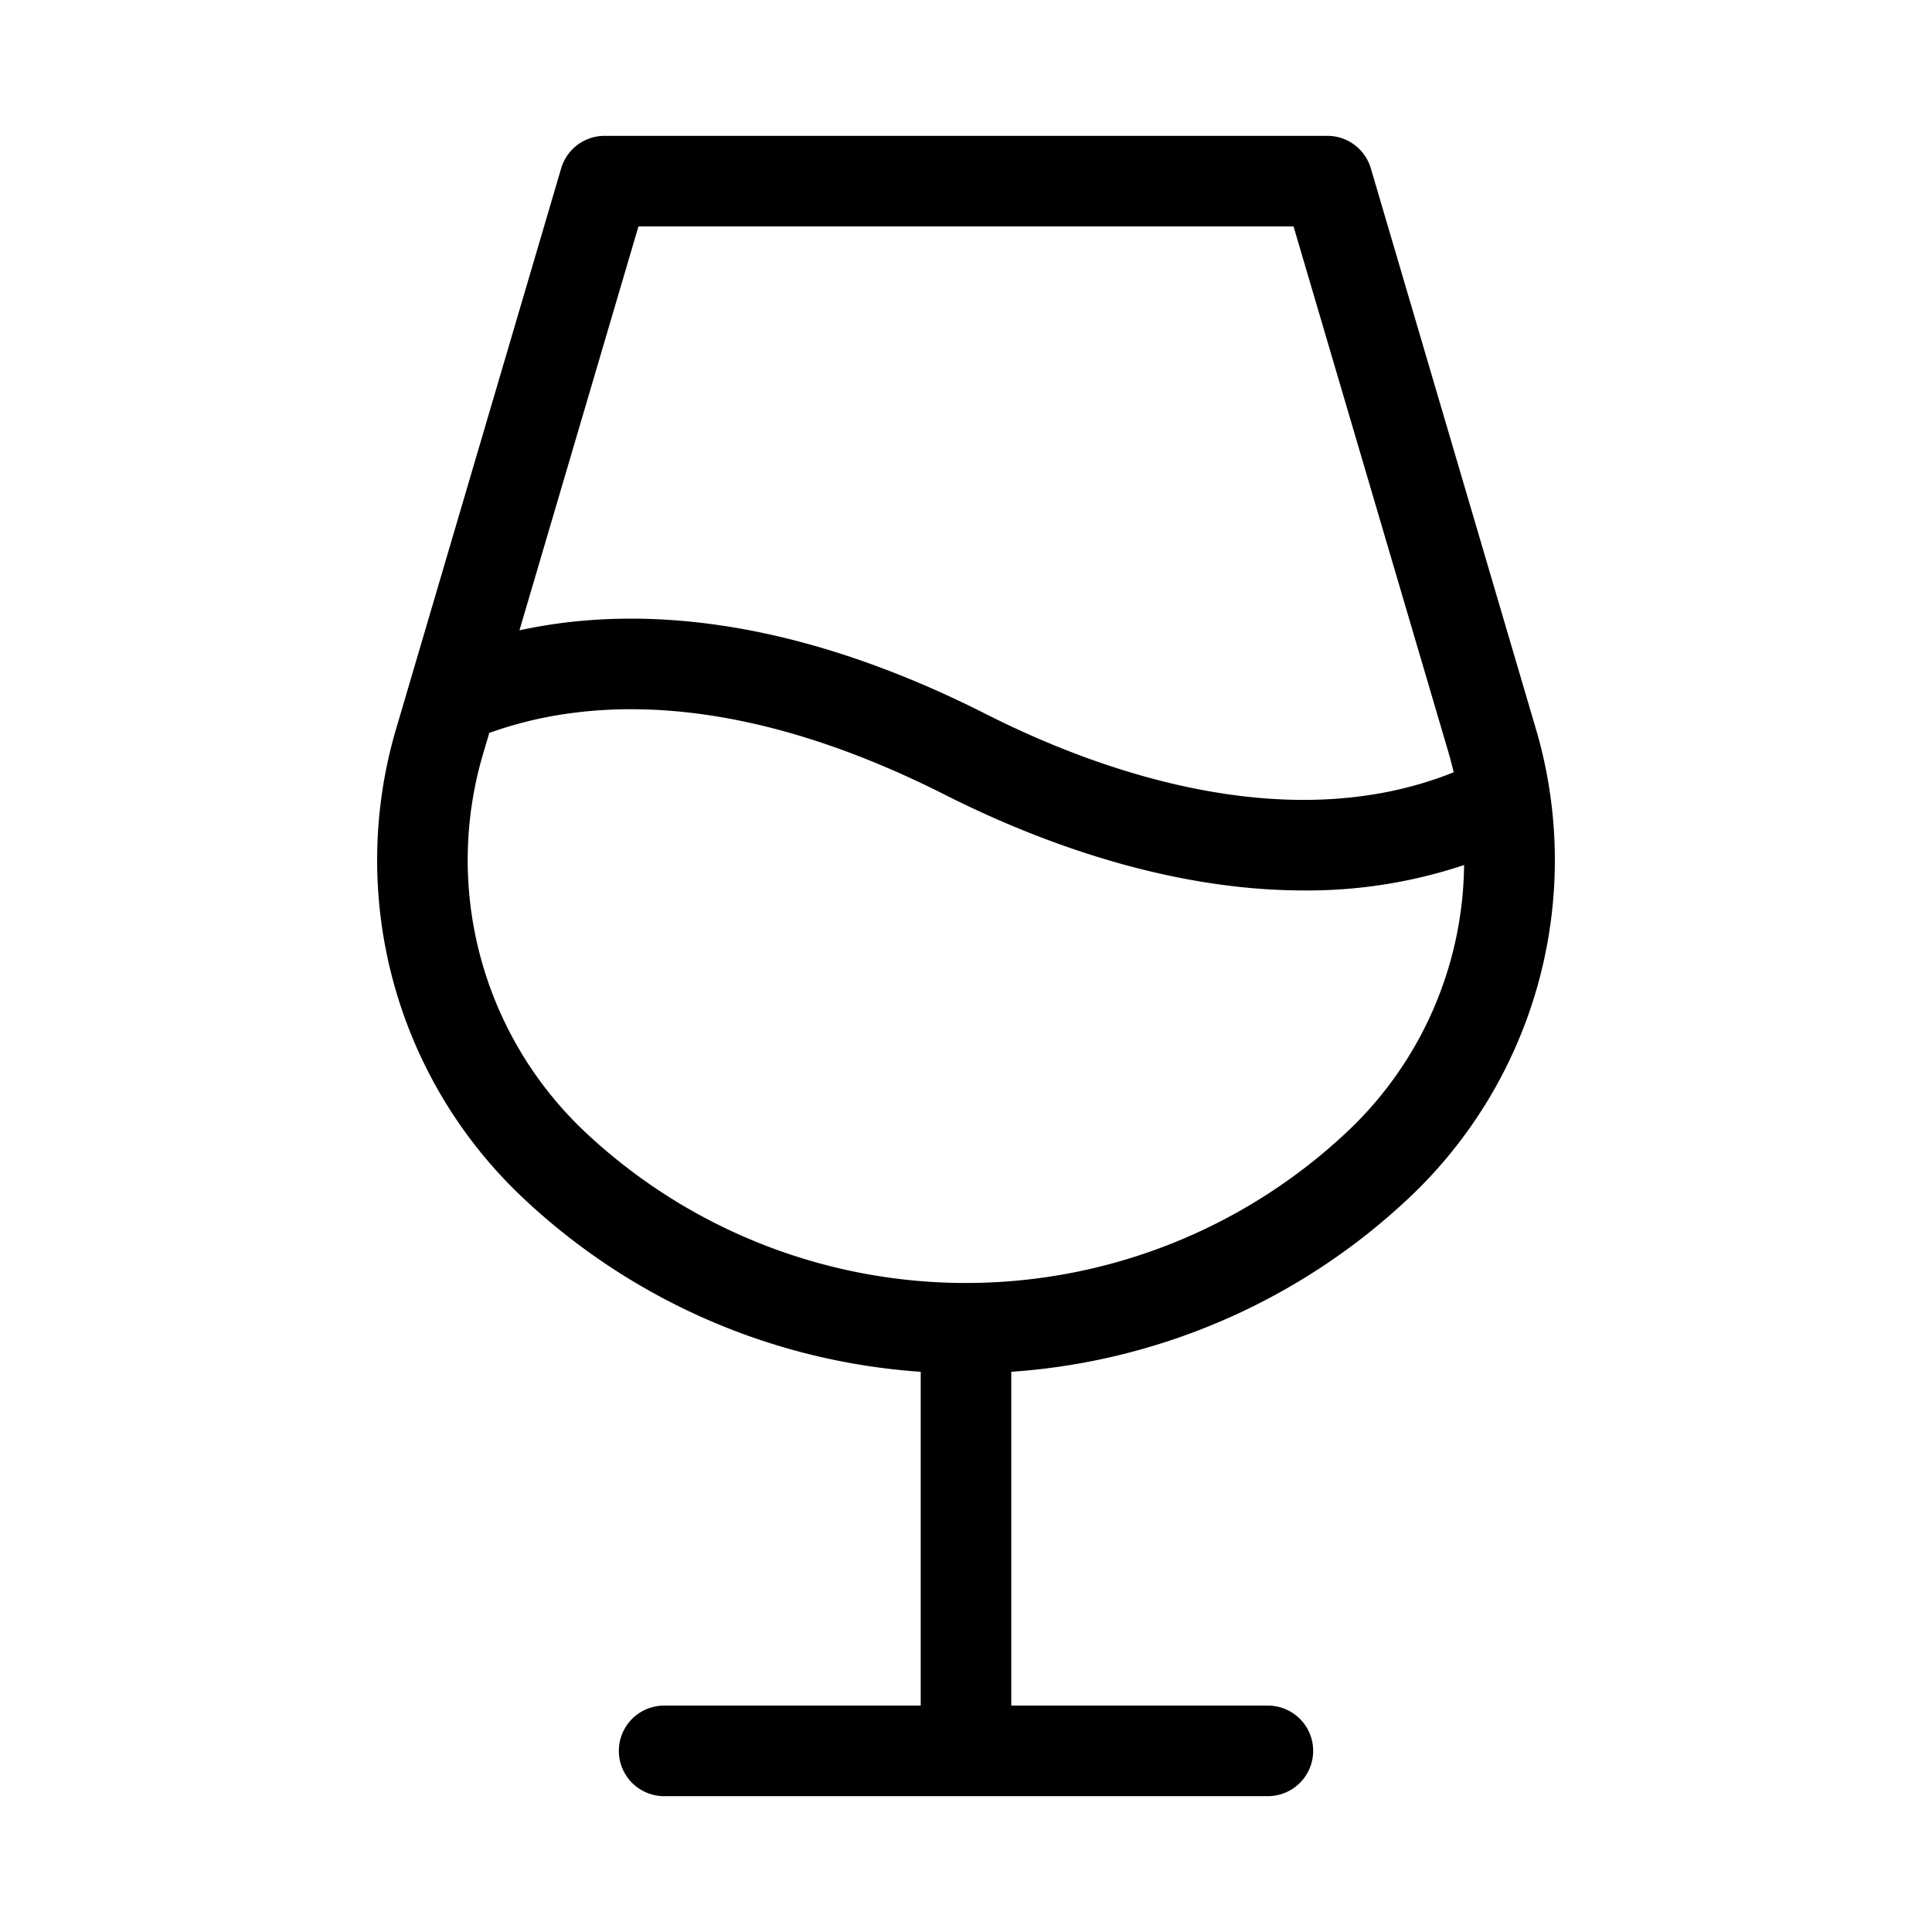 <svg xmlns="http://www.w3.org/2000/svg" viewBox="0 0 256 256" fill="currentColor"><path d="M203.41,96.23,181.64,22.3a6,6,0,0,0-5.75-4.3H80.11a6,6,0,0,0-5.75,4.3L52.59,96.23a61.48,61.48,0,0,0,16.87,62.65A85.35,85.35,0,0,0,122,181.77V226H88a6,6,0,1,0,0,12h80a6,6,0,1,0,0-12H134V181.77a85.38,85.38,0,0,0,52.54-22.89A61.48,61.48,0,0,0,203.41,96.23ZM84.6,30h86.8l20.51,69.63c.26.9.5,1.8.71,2.7-22.54,9.07-48.17-.73-61.91-7.68C104.1,81.17,83.48,80.34,68.83,83.52Zm93.75,120.11a73.67,73.67,0,0,1-100.7,0A49.53,49.53,0,0,1,64.09,99.63l.74-2.51c12.34-4.46,32.26-6.05,60.46,8.23,11,5.55,28.65,12.64,47.52,12.64A65.56,65.56,0,0,0,194,114.62,49.22,49.22,0,0,1,178.35,150.11Z"/></svg>